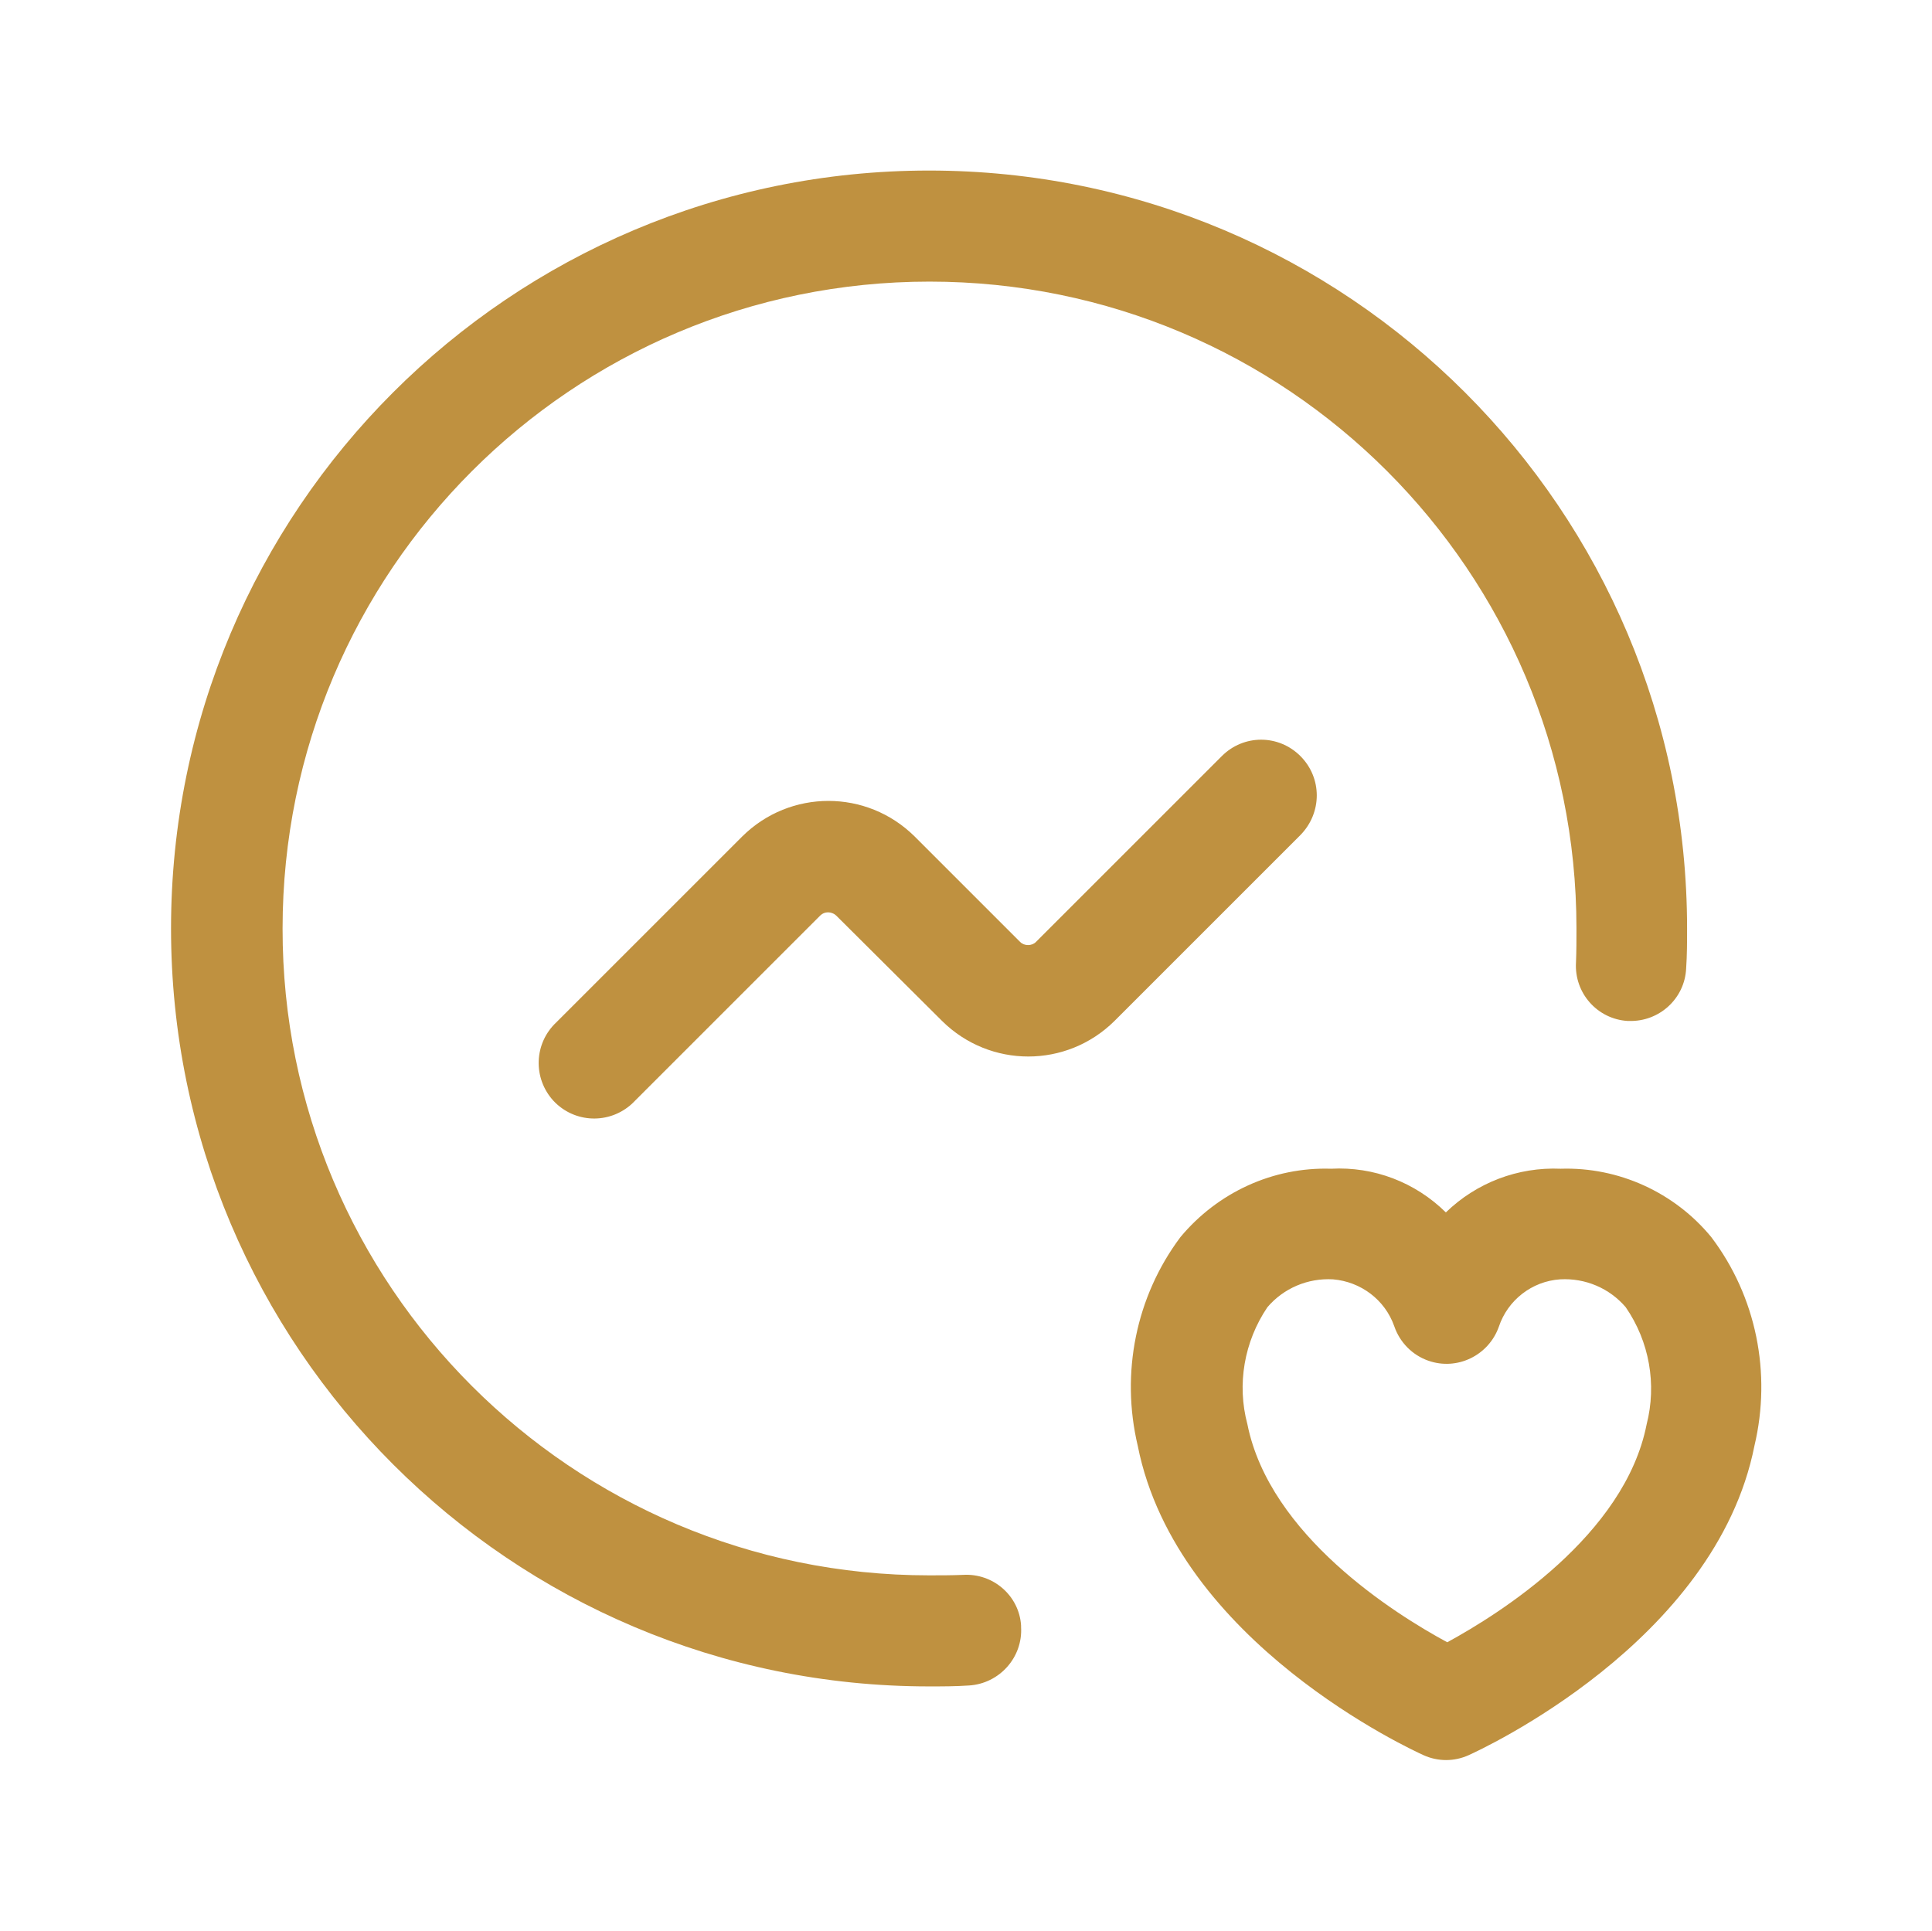 <?xml version="1.0" encoding="utf-8"?>
<!-- Generator: Adobe Illustrator 24.2.0, SVG Export Plug-In . SVG Version: 6.00 Build 0)  -->
<svg version="1.1" id="Layer" xmlns="http://www.w3.org/2000/svg" xmlns:xlink="http://www.w3.org/1999/xlink" x="0px" y="0px"
	 viewBox="0 0 415.7 415.5" style="enable-background:new 0 0 415.7 415.5;" xml:space="preserve">
<style type="text/css">
	.st0{fill:#BF9140;}
</style>
<path id="activity-heart-circle" class="st0" d="M219.7,350.1c0.4,6.6-4.7,12.2-11.2,12.6l0,0c-2.9,0.2-5.7,0.2-8.6,0.2
	c-90,0-163.1-73-163.1-163.1s73-163.1,163.1-163.1s163.1,73,163.1,163.1c0,2.9,0,5.7-0.2,8.6c-0.3,6.5-5.8,11.5-12.3,11.3h-0.3
	c-6.5-0.4-11.5-6-11.1-12.6c0.1-2.5,0.1-4.8,0.1-7.3c0-76.9-62.3-139.2-139.2-139.2c-76.9,0-139.2,62.3-139.2,139.2
	C60.7,276.6,123,339,199.9,339c0,0,0,0,0,0l0,0c2.5,0,4.8,0,7.3-0.1c6.5-0.4,12.1,4.5,12.5,10.9c0,0,0,0,0,0
	C219.7,349.9,219.7,350,219.7,350.1L219.7,350.1z M279.8,162.7c-4.7-4.7-12.2-4.7-16.9,0l0,0l-40,40c-0.9,0.9-2.5,0.9-3.4,0
	L196.8,180c-10.3-10.2-26.8-10.2-37.1,0l-40,40c-4.8,4.5-5.1,12-0.6,16.9c4.5,4.8,12,5.1,16.9,0.6l0,0c0.2-0.2,0.4-0.4,0.6-0.6
	l39.9-39.9c0.9-0.9,2.4-0.9,3.4,0l22.8,22.7c10.3,10.2,26.8,10.2,37.1,0l40-40C284.5,174.9,284.5,167.4,279.8,162.7L279.8,162.7z
	 M377.5,311.1c-8.4,42.4-59.3,65.6-61.5,66.6c-3.1,1.4-6.6,1.4-9.7,0c-2.2-1-53.1-24.2-61.5-66.6c-3.7-15.6-0.4-32.1,9.2-44.9
	c8-9.6,19.9-15.1,32.4-14.7c9.2-0.5,18.1,2.9,24.7,9.4c6.6-6.4,15.5-9.8,24.7-9.4c12.5-0.4,24.5,5.1,32.4,14.7
	C377.9,279,381.2,295.5,377.5,311.1L377.5,311.1z M349.8,281.3c-3.5-4.1-8.7-6.3-14.1-6c-6.1,0.4-11.3,4.5-13.2,10.2
	c-2.2,6.2-9,9.5-15.2,7.3c-3.4-1.2-6.1-3.9-7.3-7.4c-2-5.7-7.2-9.6-13.2-10.1c-5.4-0.3-10.6,1.9-14.1,6c-5,7.4-6.6,16.6-4.3,25.2
	c4.8,23.9,31.7,40.8,43,46.9c11.2-6.1,38.2-23,42.9-46.9C356.5,297.9,354.9,288.7,349.8,281.3L349.8,281.3z"/>
</svg>

